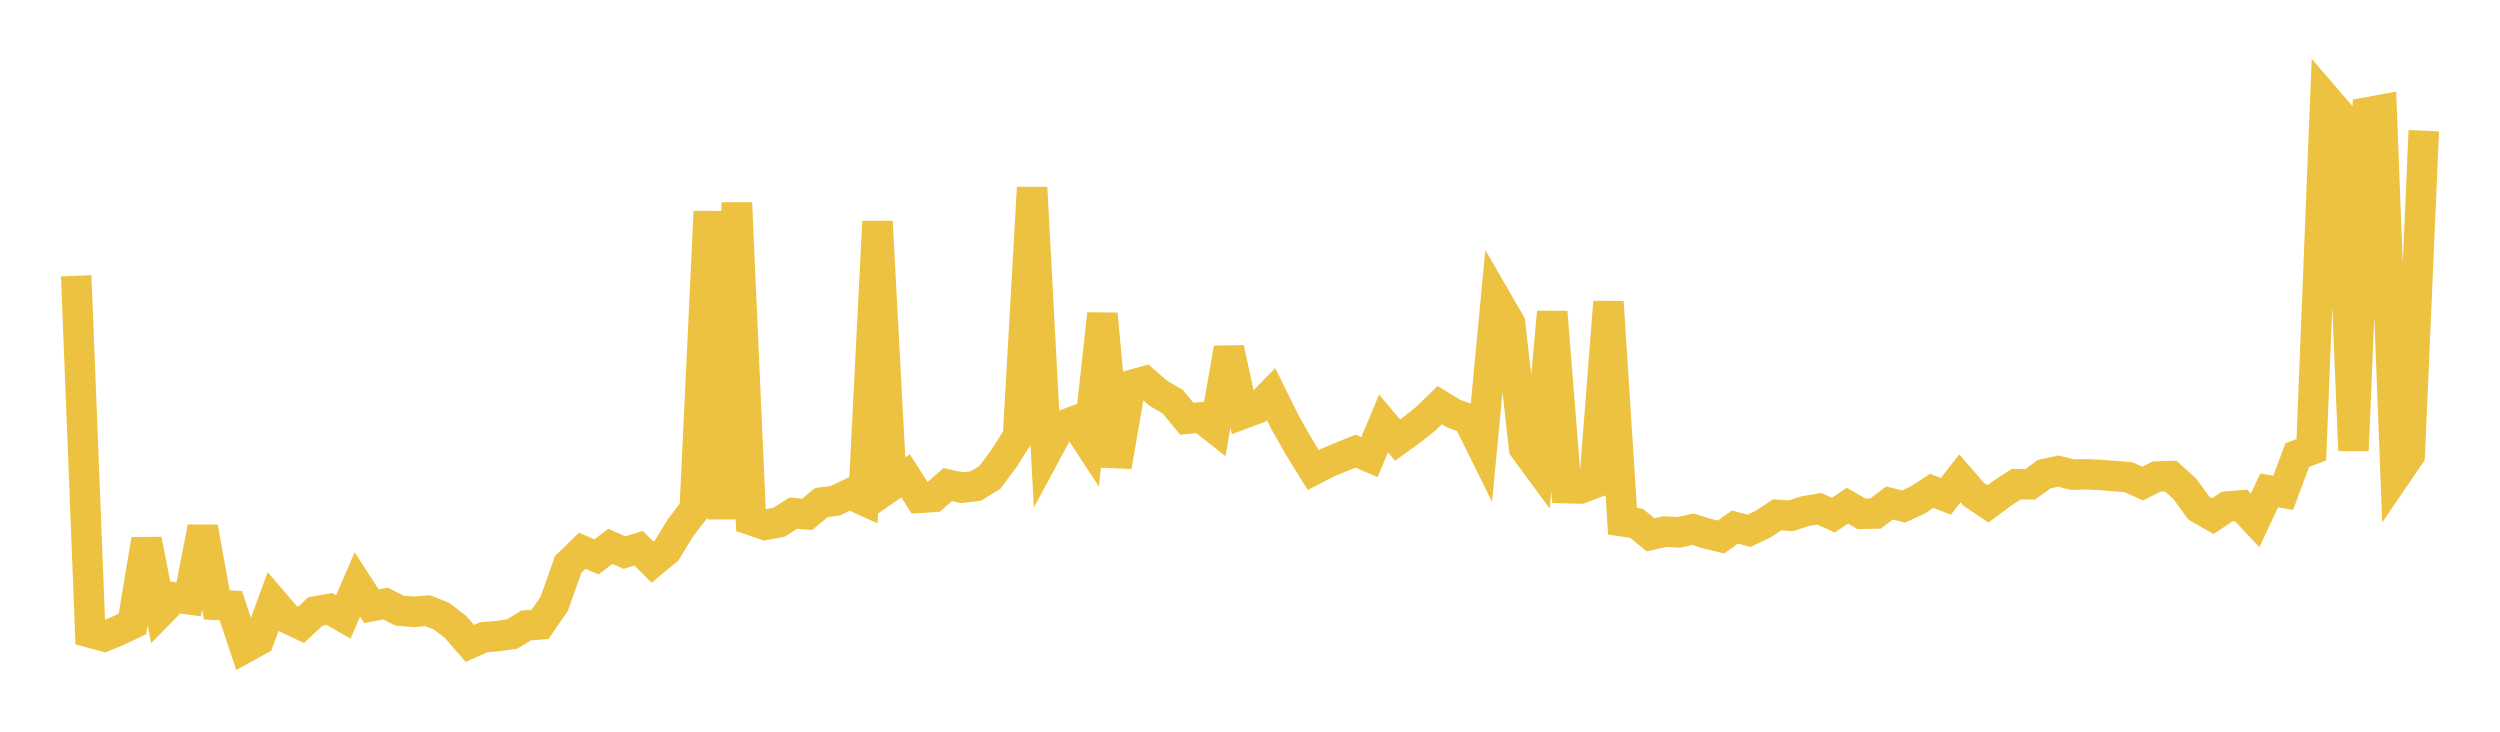 <svg width="164" height="48" xmlns="http://www.w3.org/2000/svg" xmlns:xlink="http://www.w3.org/1999/xlink"><path fill="none" stroke="rgb(237,194,64)" stroke-width="2" d="M5,18.092L5.922,41.495L6.844,41.747L7.766,41.371L8.689,40.923L9.611,35.399L10.533,40.134L11.455,39.193L12.377,39.315L13.299,34.592L14.222,39.683L15.144,39.733L16.066,42.498L16.988,41.991L17.91,39.479L18.832,40.553L19.754,40.986L20.677,40.118L21.599,39.946L22.521,40.473L23.443,38.341L24.365,39.768L25.287,39.594L26.21,40.058L27.132,40.134L28.054,40.06L28.976,40.429L29.898,41.141L30.82,42.208L31.743,41.801L32.665,41.727L33.587,41.594L34.509,41.032L35.431,40.96L36.353,39.616L37.275,37.025L38.198,36.129L39.12,36.535L40.042,35.839L40.964,36.249L41.886,35.959L42.808,36.876L43.731,36.111L44.653,34.605L45.575,33.402L46.497,13.881L47.419,34.031L48.341,13.307L49.263,34.115L50.186,34.431L51.108,34.257L52.03,33.665L52.952,33.74L53.874,32.969L54.796,32.851L55.719,32.401L56.641,32.816L57.563,14.533L58.485,31.857L59.407,31.217L60.329,32.653L61.251,32.594L62.174,31.792L63.096,31.992L64.018,31.881L64.94,31.313L65.862,30.072L66.784,28.616L67.707,12.312L68.629,29.685L69.551,27.969L70.473,27.628L71.395,29.036L72.317,20.593L73.24,30.595L74.162,25.271L75.084,25.018L76.006,25.813L76.928,26.345L77.85,27.466L78.772,27.377L79.695,28.104L80.617,22.846L81.539,27.142L82.461,26.799L83.383,25.853L84.305,27.723L85.228,29.346L86.15,30.832L87.072,30.354L87.994,29.972L88.916,29.595L89.838,29.984L90.76,27.778L91.683,28.871L92.605,28.205L93.527,27.471L94.449,26.58L95.371,27.139L96.293,27.464L97.216,29.328L98.138,19.61L99.06,21.202L99.982,29.395L100.904,30.648L101.826,20.472L102.749,32.022L103.671,32.046L104.593,31.699L105.515,19.808L106.437,34.196L107.359,34.328L108.281,35.087L109.204,34.87L110.126,34.925L111.048,34.717L111.97,35.002L112.892,35.227L113.814,34.577L114.737,34.819L115.659,34.378L116.581,33.774L117.503,33.834L118.425,33.528L119.347,33.374L120.269,33.792L121.192,33.173L122.114,33.703L123.036,33.685L123.958,32.996L124.88,33.227L125.802,32.8L126.725,32.199L127.647,32.563L128.569,31.381L129.491,32.44L130.413,33.053L131.335,32.367L132.257,31.764L133.18,31.772L134.102,31.103L135.024,30.905L135.946,31.135L136.868,31.115L137.79,31.158L138.713,31.23L139.635,31.306L140.557,31.724L141.479,31.258L142.401,31.234L143.323,32.064L144.246,33.333L145.168,33.859L146.09,33.234L147.012,33.153L147.934,34.138L148.856,32.172L149.778,32.327L150.701,29.853L151.623,29.504L152.545,6.433L153.467,7.504L154.389,29.551L155.311,7.371L156.234,7.2L157.156,31.204L158.078,29.852L159,8.573"></path></svg>